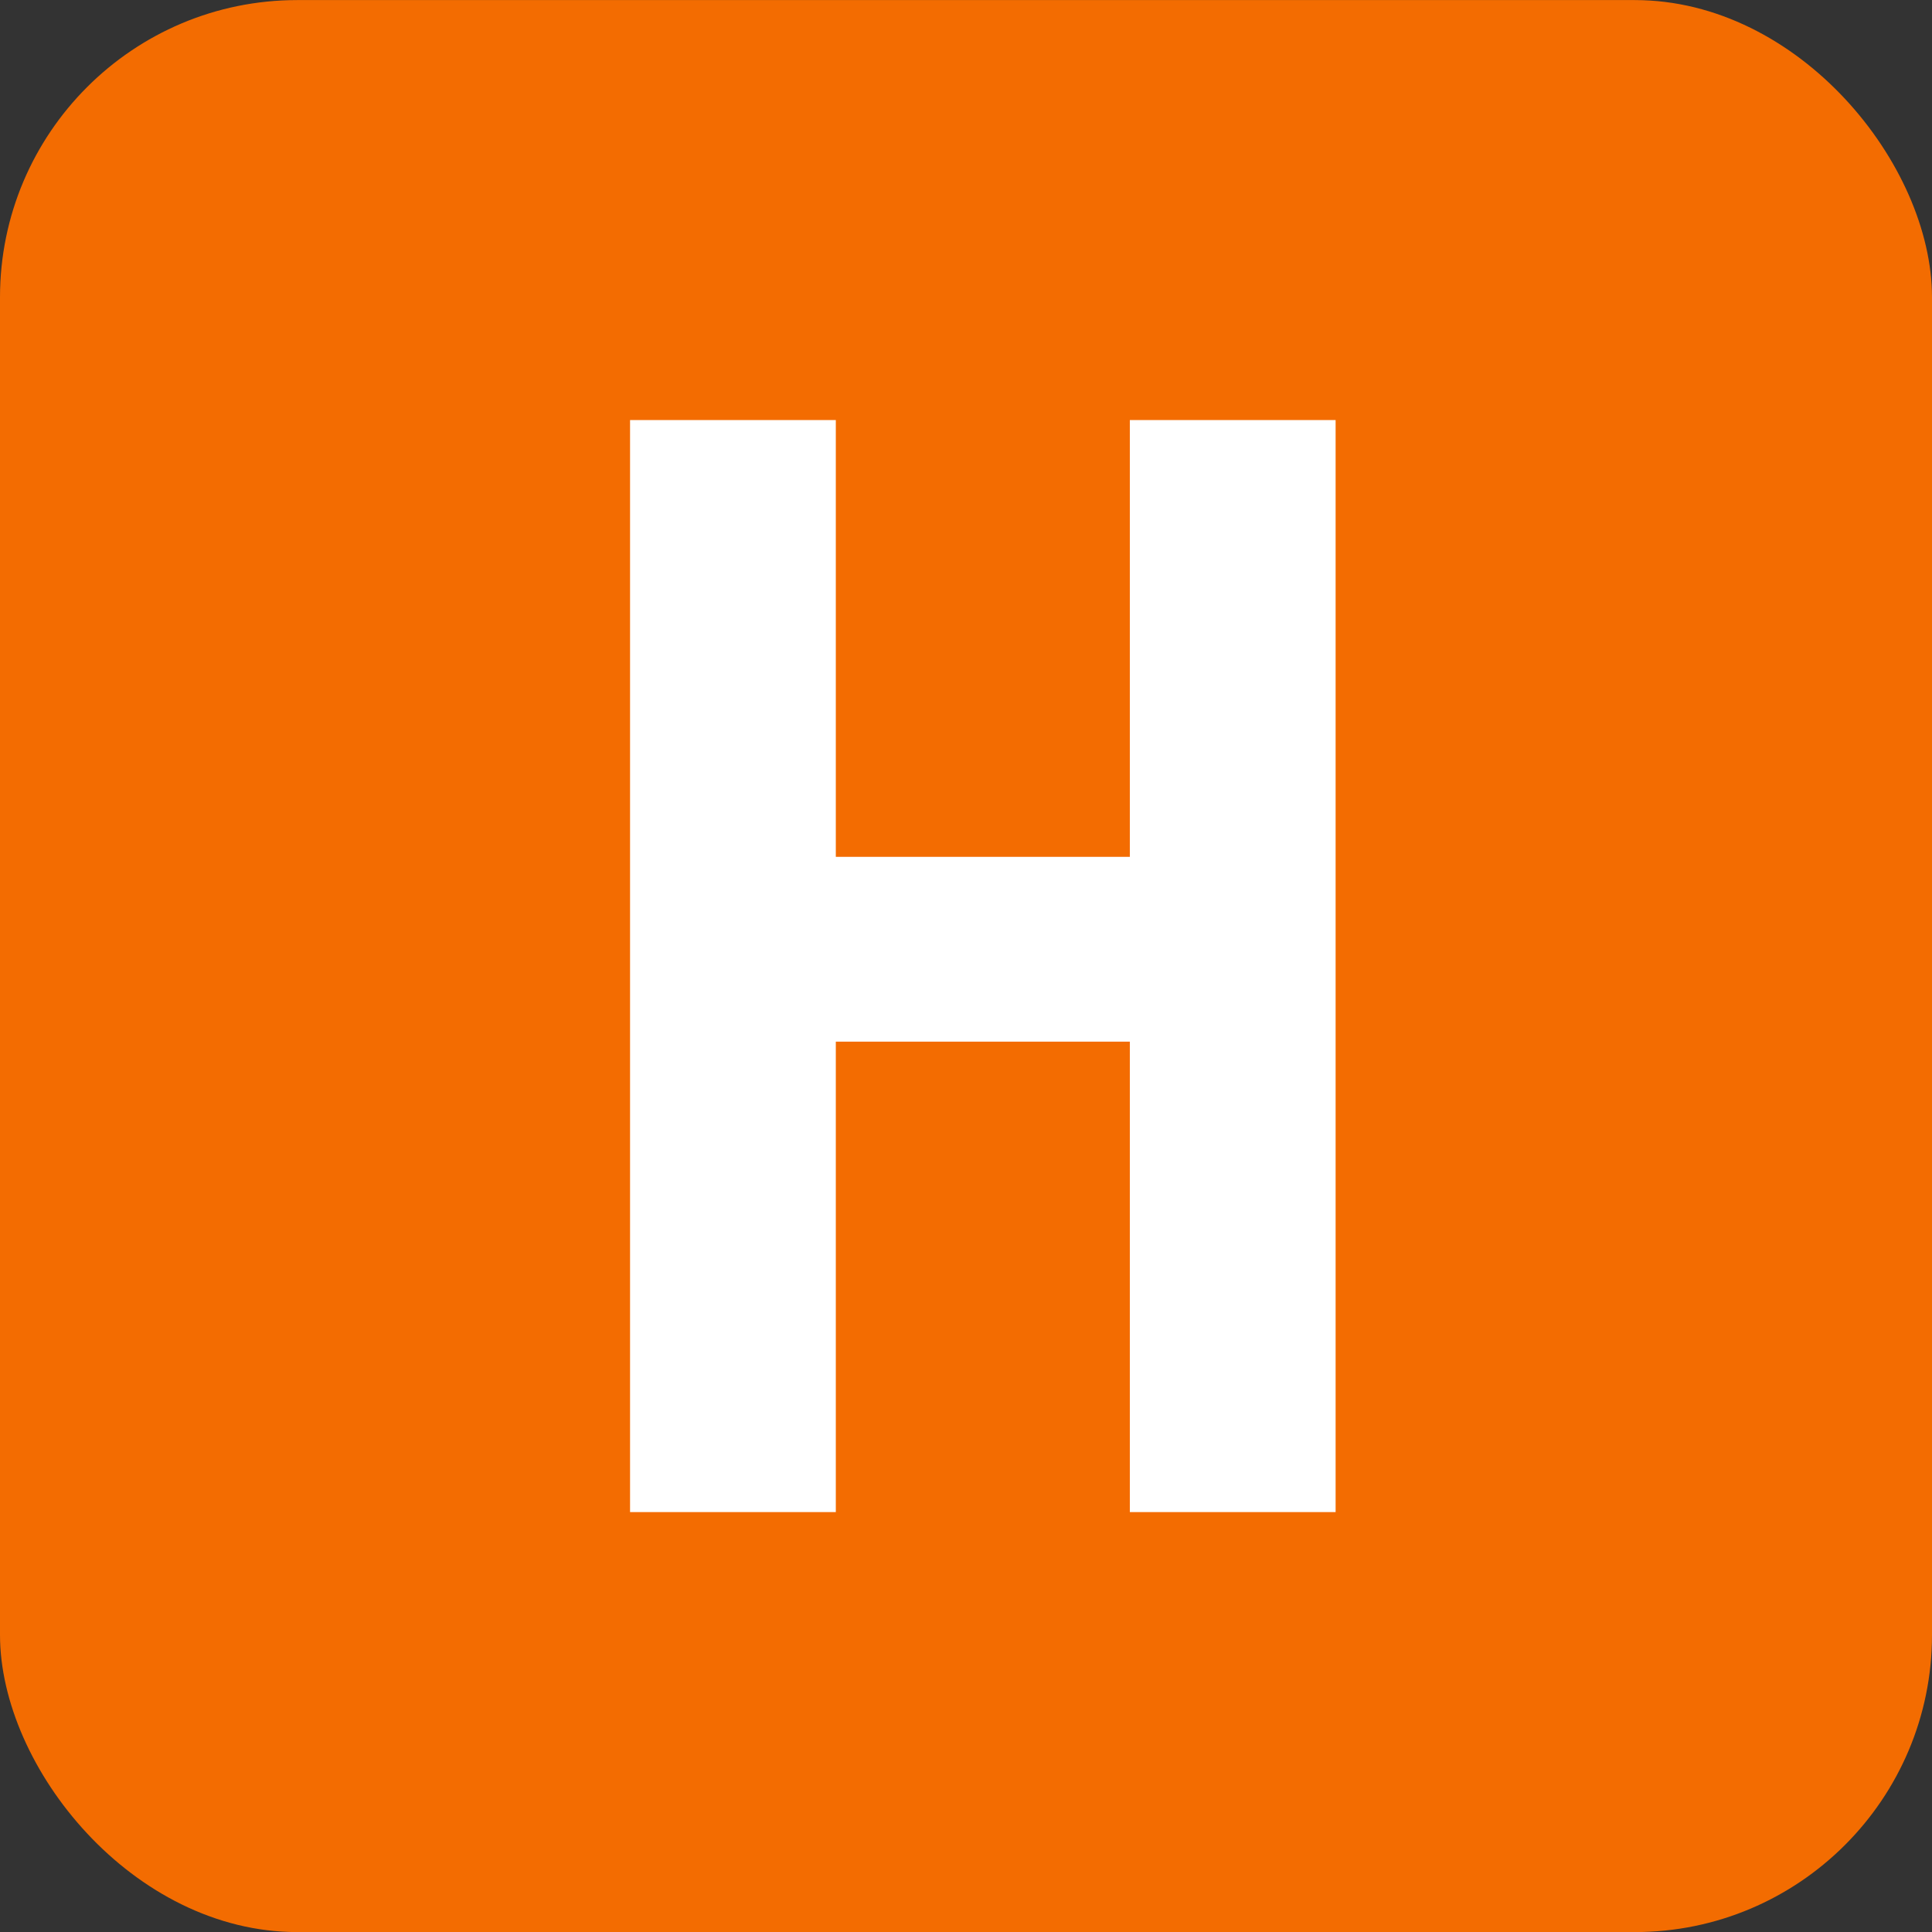 <svg width="26" height="26" viewBox="0 0 26 26" fill="none" xmlns="http://www.w3.org/2000/svg">
<rect x="0" y="0" width="26" height="26" fill="#333333" stroke="none"/>
<rect y="0.001" width="26" height="26" rx="4" fill="#F36C01"/>
<path d="M8.479 20.349V5.653H11.248V11.531H15.205V5.653H17.974V20.349H15.205V14.018H11.248V20.349H8.479Z" fill="white"/>
</svg>
